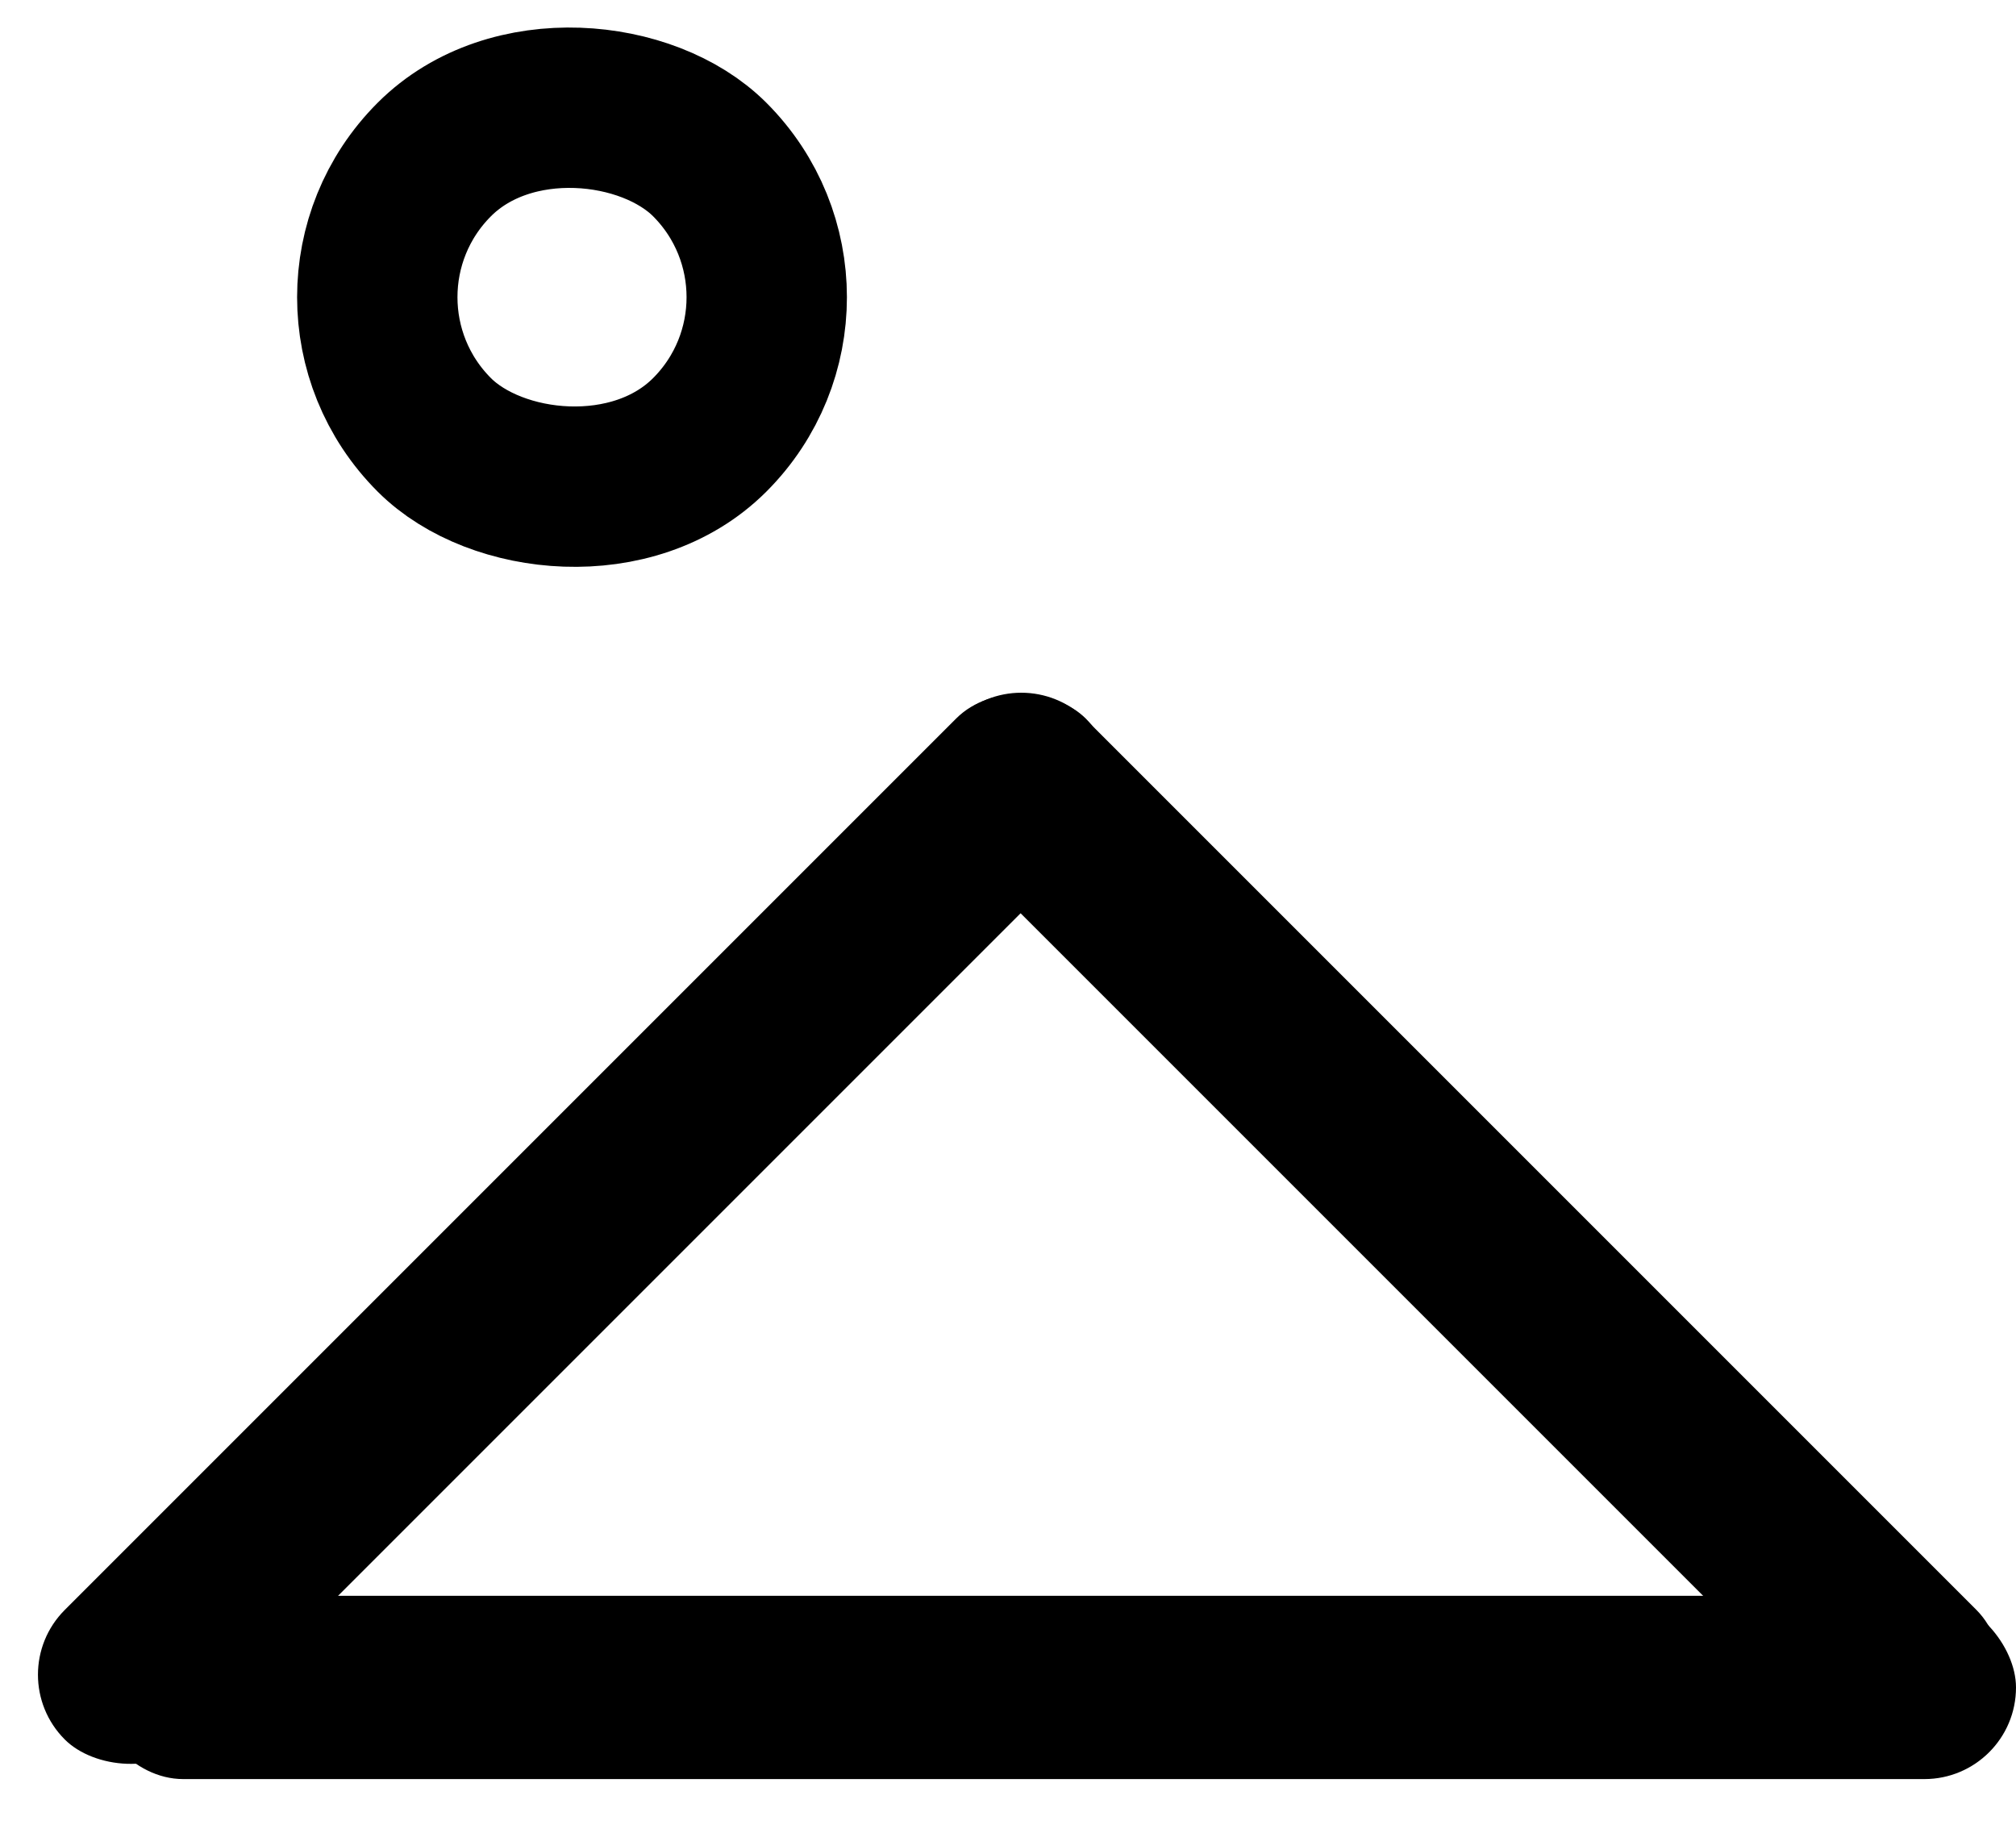 <svg width="22" height="20" viewBox="0 0 22 20" fill="none" xmlns="http://www.w3.org/2000/svg">
<rect y="18.275" width="15.756" height="2" rx="1" transform="rotate(-45 0 18.275)" fill="black"/>
<rect x="11.145" y="7.145" width="15.74" height="2" rx="1" transform="rotate(45 11.145 7.145)" fill="black"/>
<rect x="1" y="17.414" width="21" height="2" rx="1" fill="black"/>
<rect x="3.237" y="3.243" width="4.25" height="4.25" rx="2.125" transform="rotate(-45 3.237 3.243)" stroke="black" stroke-width="1.75"/>
</svg>
